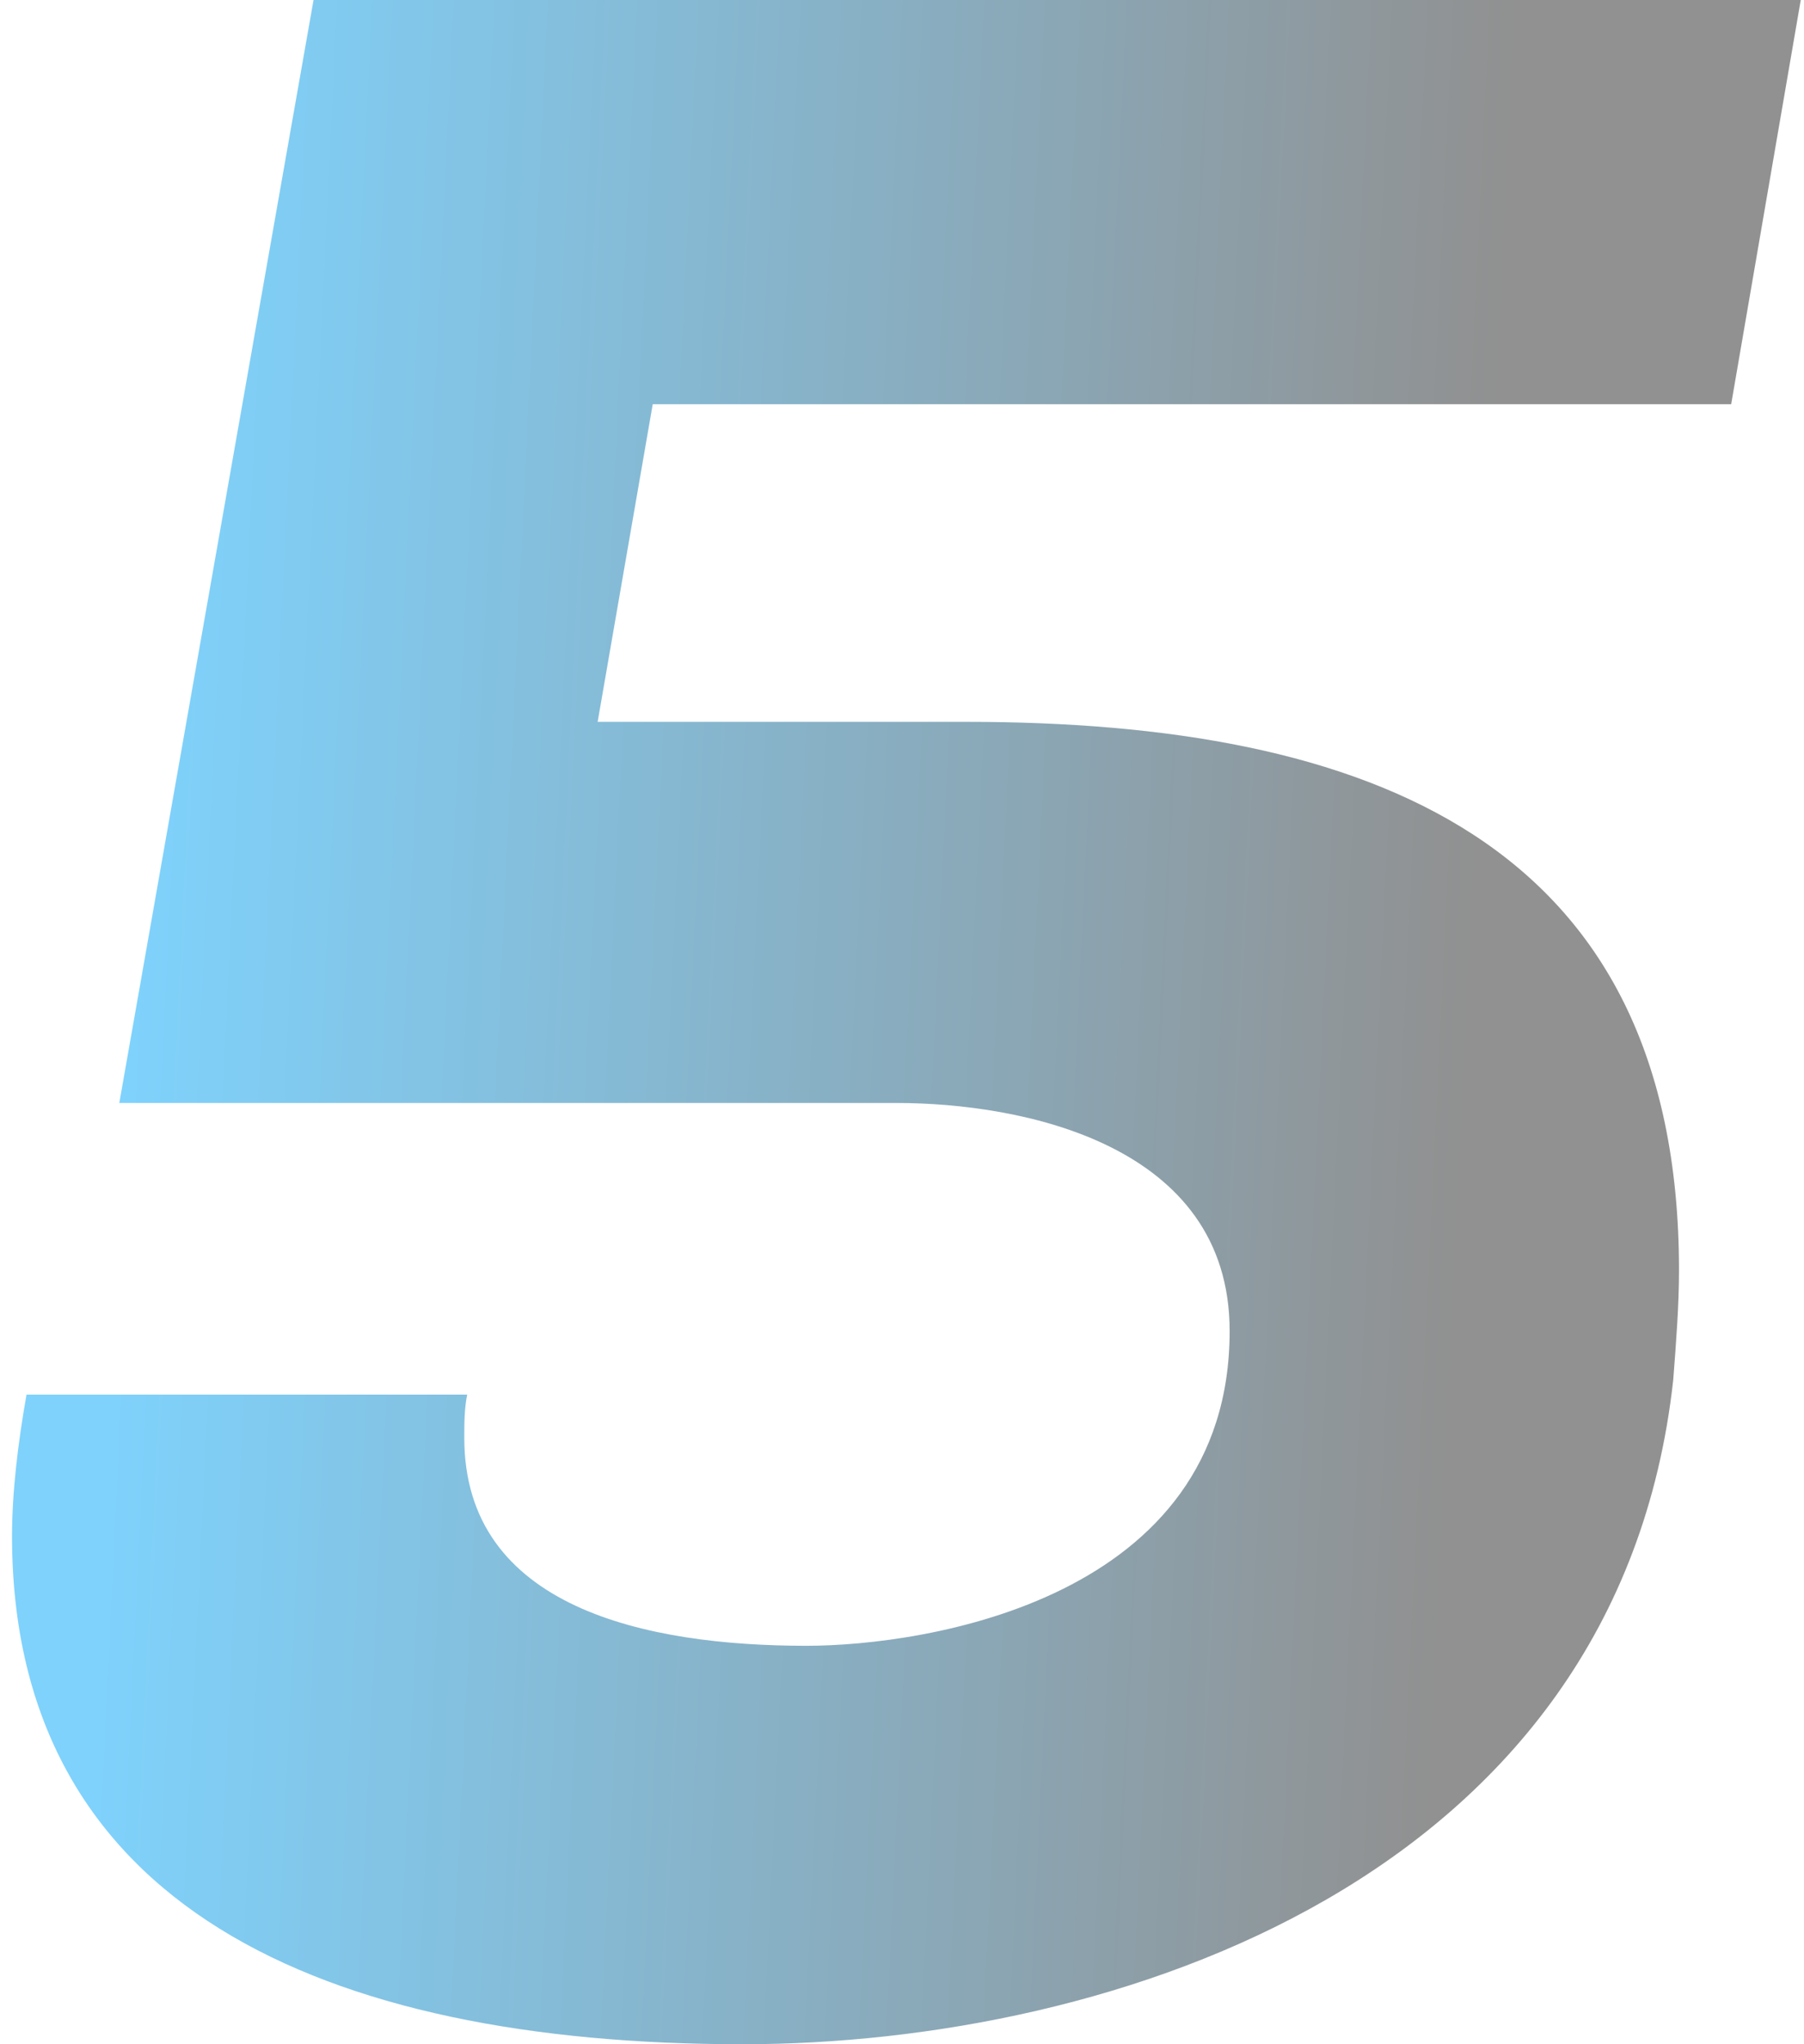 <svg width="90" height="102" viewBox="0 0 90 102" fill="none" xmlns="http://www.w3.org/2000/svg">
<path opacity="0.5" d="M86.367 20.169H32.564L29.816 36.017H48.184C68.288 36.017 83.764 41.924 83.764 63.39C83.764 65.119 83.619 66.992 83.475 68.864C80.727 93.788 55.561 102 37.048 102C16.076 102 0.6 95.085 0.6 76.644C0.6 74.483 0.889 72.034 1.323 69.585H23.307C23.163 70.305 23.163 71.025 23.163 71.746C23.163 80.246 32.275 82.119 40.23 82.119C46.159 82.119 61.346 79.814 61.346 66.415C61.346 57.051 50.932 55.034 44.713 55.034H5.952L15.642 0H89.838L86.367 20.169Z" fill="url(#paint0_linear_2595_11304)"/>
<defs>
<linearGradient id="paint0_linear_2595_11304" x1="7.1" y1="48" x2="73.092" y2="51.176" gradientUnits="userSpaceOnUse">
<stop stop-color="#00A5F9"/>
<stop offset="1" stop-color="#232323"/>
</linearGradient>
</defs>
</svg>
